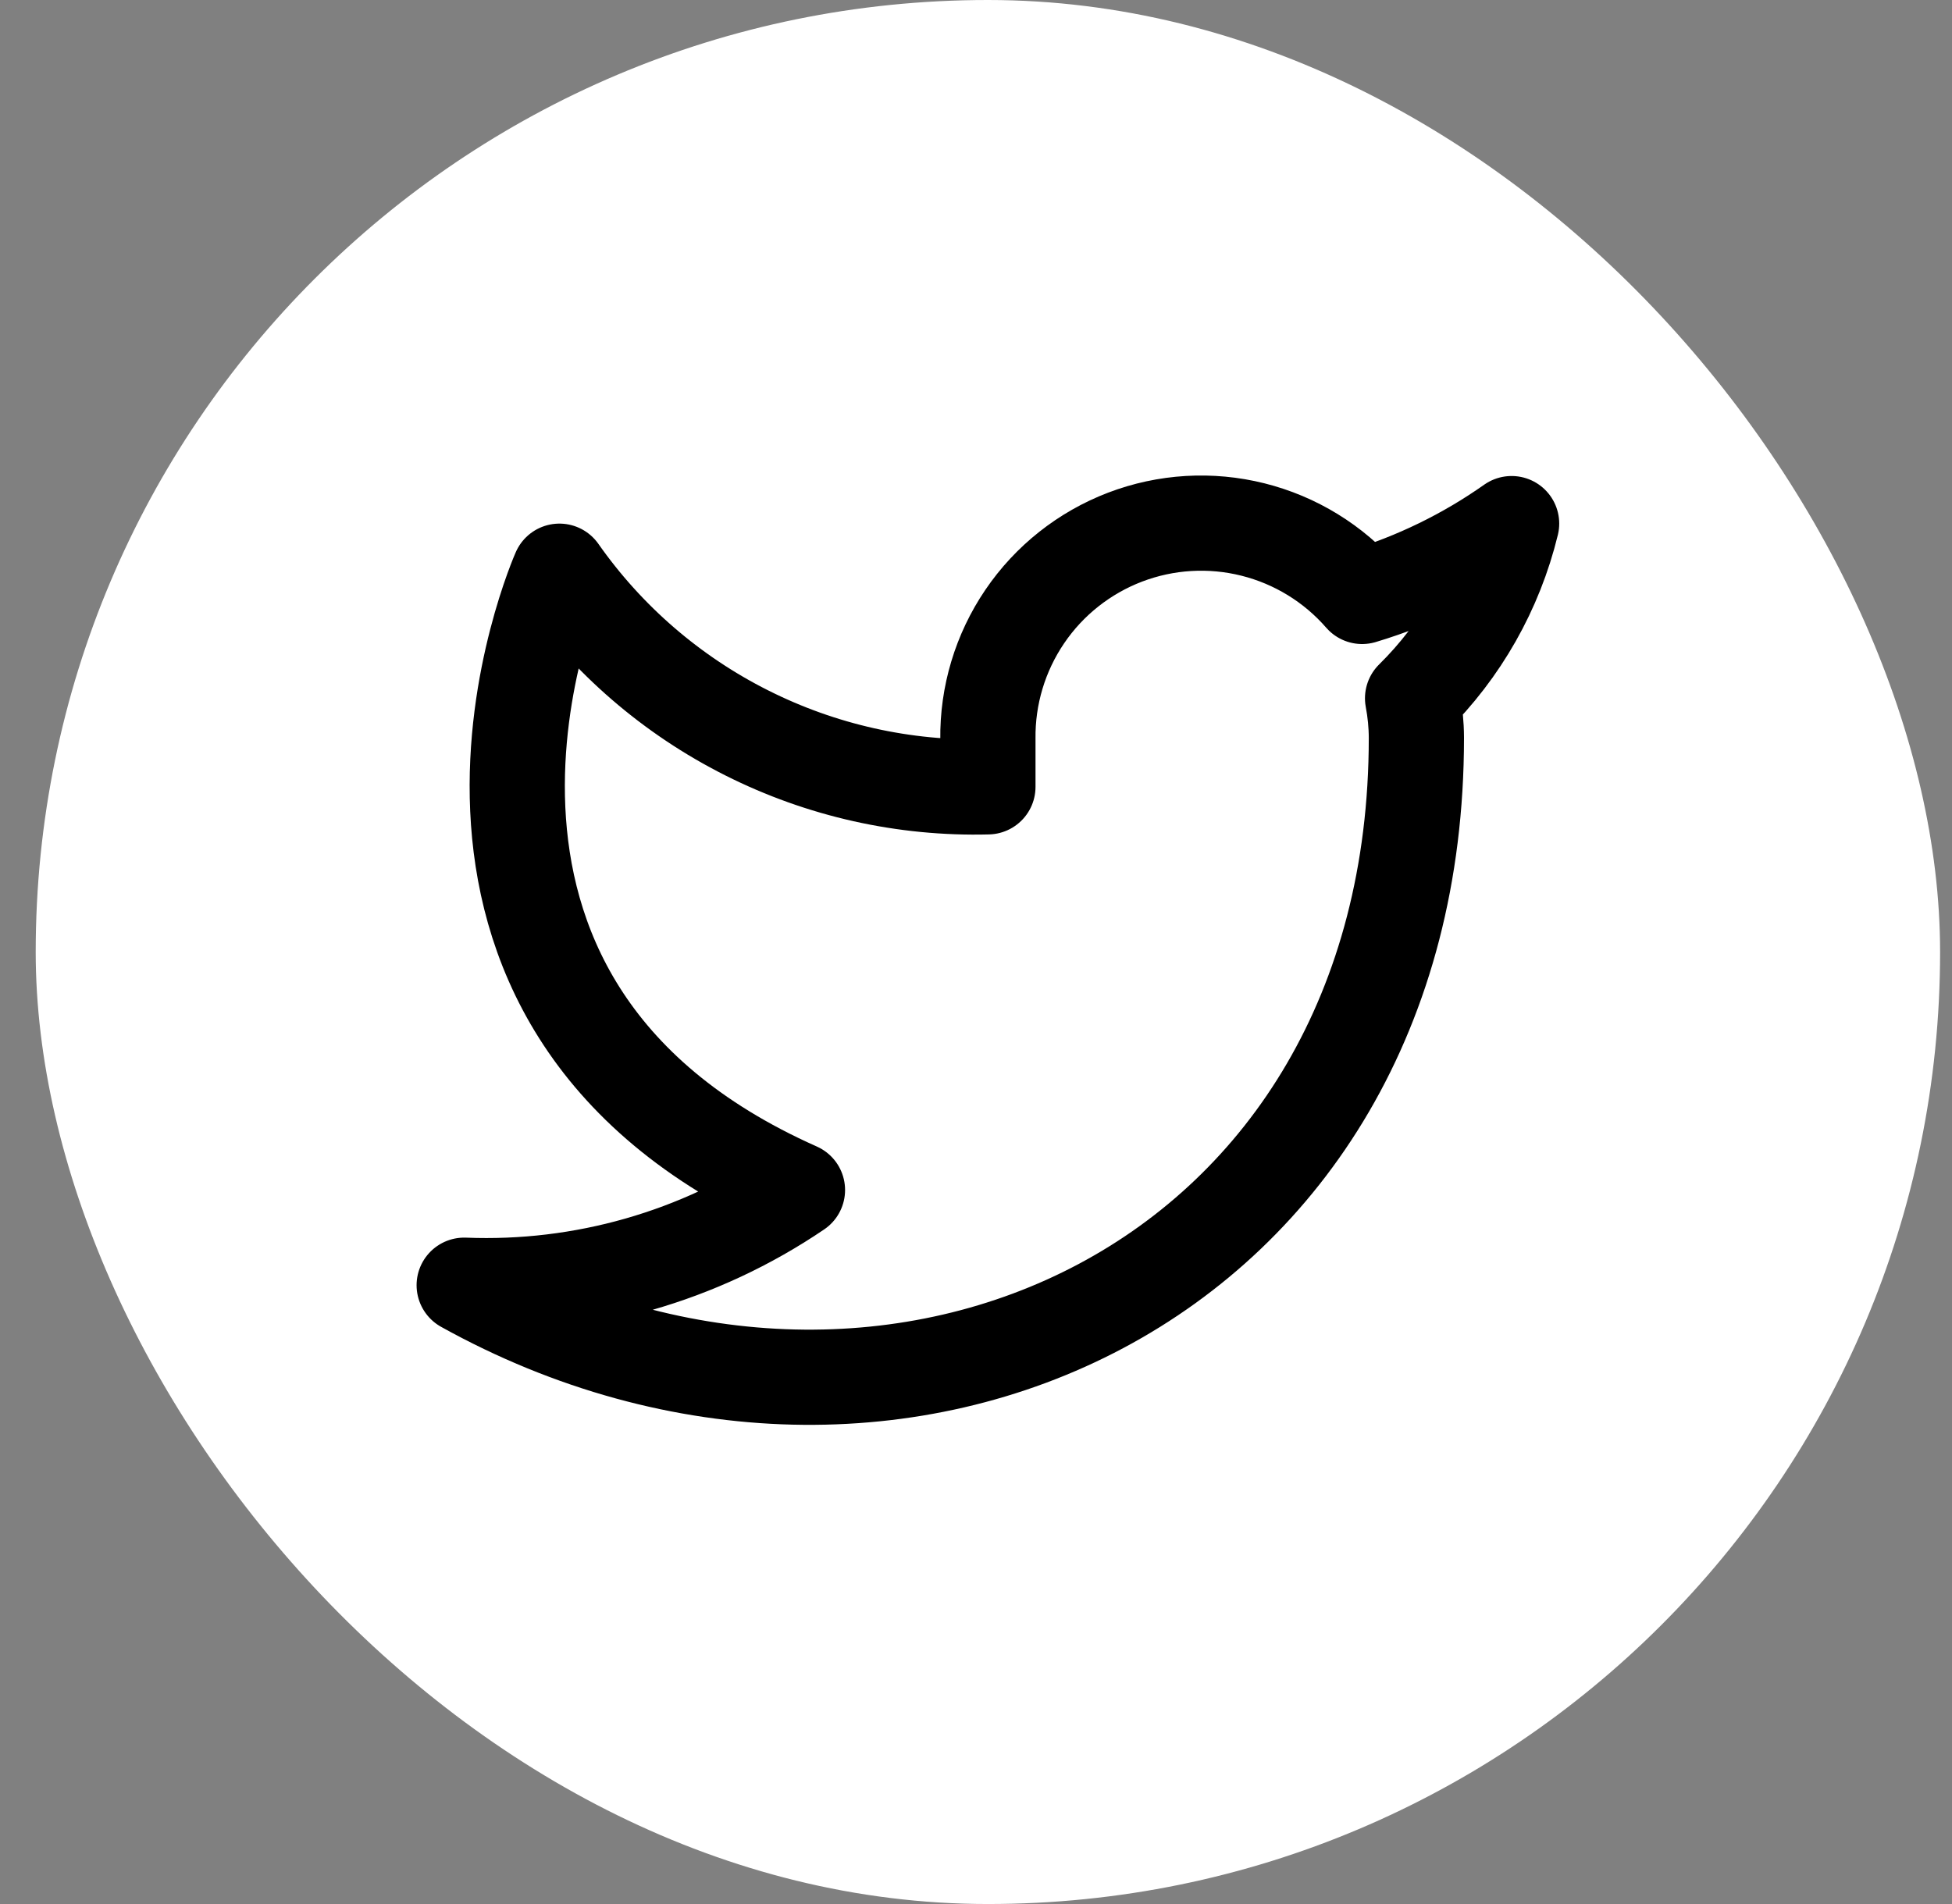 <svg width="41" height="40" viewBox="0 0 41 40" fill="none" xmlns="http://www.w3.org/2000/svg">
<rect x="0" y="0" width="41" height="40" fill="#808080" stroke="none"/>
<rect x="0.75" width="40" height="40" rx="20" fill="white"/>
<g clip-path="url(#clip0_1080_1226)">
<path d="M31.75 11C30.792 11.675 29.732 12.192 28.61 12.53C28.008 11.838 27.207 11.347 26.317 11.124C25.427 10.901 24.489 10.957 23.632 11.284C22.775 11.612 22.038 12.194 21.523 12.954C21.008 13.713 20.738 14.612 20.75 15.53V16.53C18.993 16.576 17.251 16.186 15.681 15.395C14.111 14.605 12.76 13.439 11.75 12C11.75 12 7.75 21 16.75 25C14.691 26.398 12.237 27.099 9.75 27C18.75 32 29.75 27 29.75 15.5C29.749 15.221 29.722 14.944 29.67 14.67C30.691 13.664 31.411 12.393 31.75 11V11Z" stroke="black" stroke-width="2" stroke-linecap="round" stroke-linejoin="round"/>
</g>
<defs>
<clipPath id="clip0_1080_1226">
<rect width="24" height="24" fill="white" transform="translate(8.75 8)"/>
</clipPath>
</defs>
</svg>
